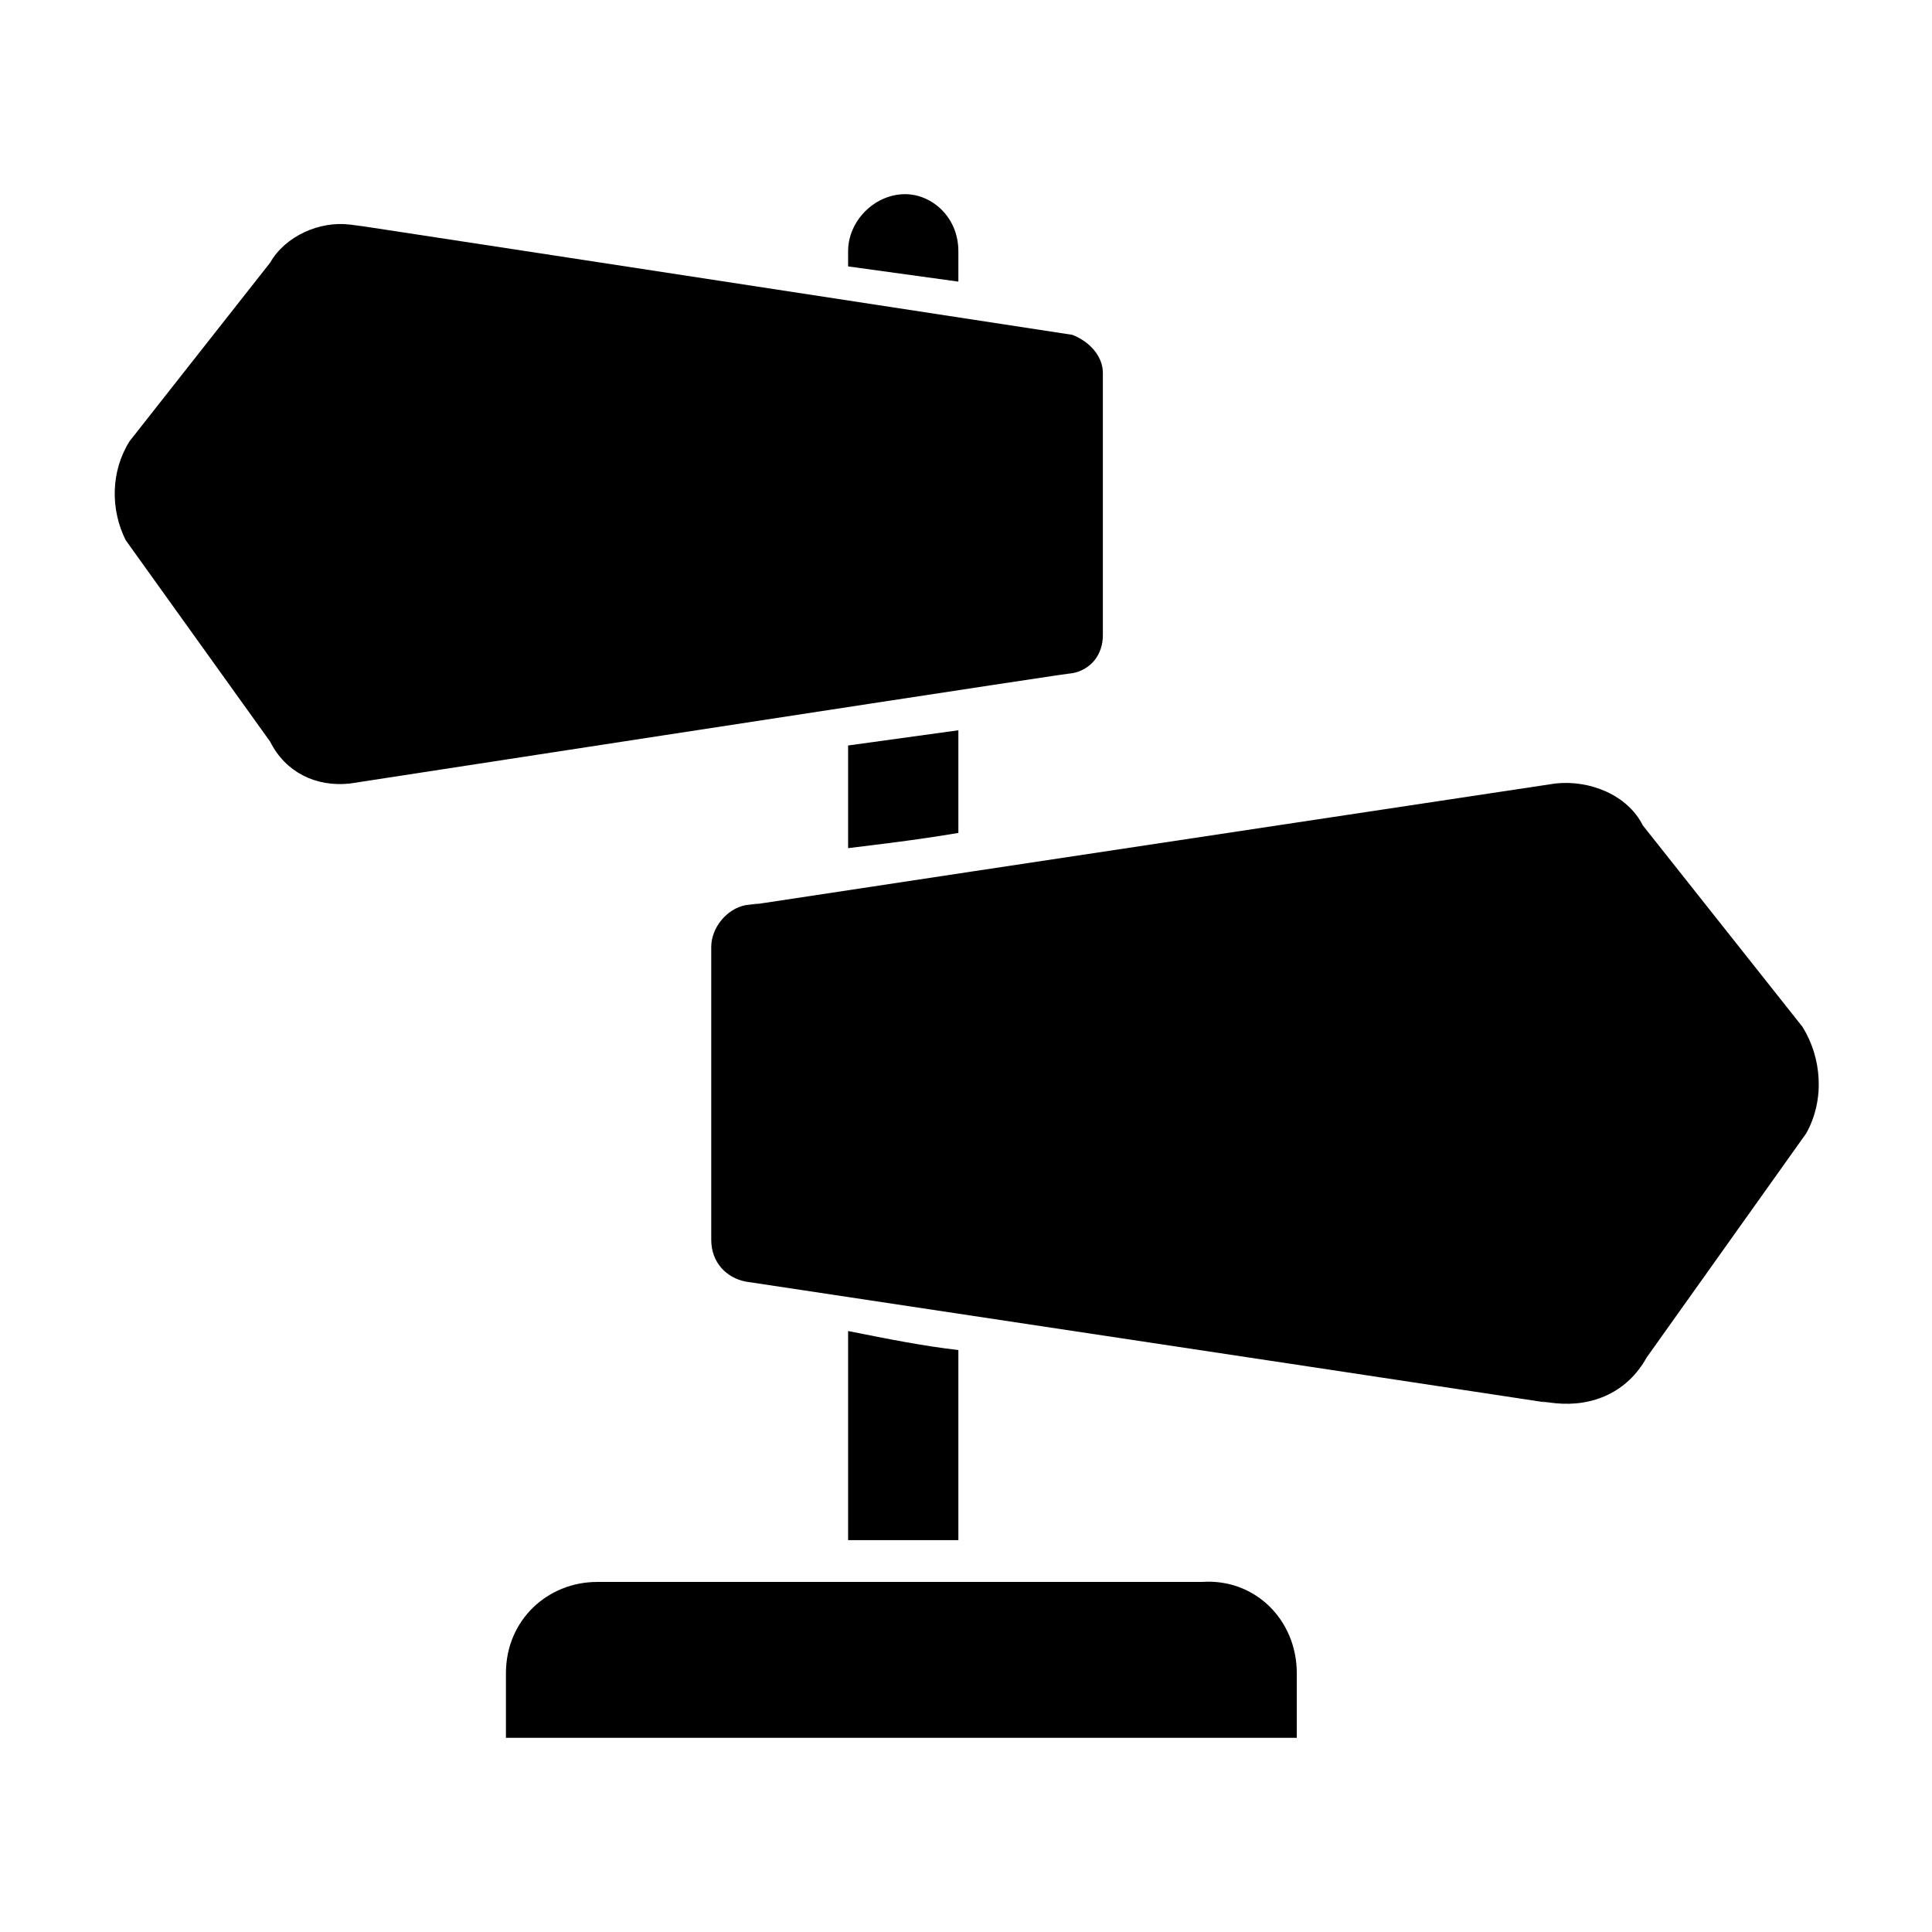 <?xml version="1.0" encoding="UTF-8"?>
<!-- Uploaded to: SVG Repo, www.svgrepo.com, Generator: SVG Repo Mixer Tools -->
<svg fill="#000000" width="800px" height="800px" version="1.1" viewBox="144 144 512 512" xmlns="http://www.w3.org/2000/svg">
 <g>
  <path d="m397.98 210.57v8.062l-29.223-4.031v-4.031c0-8.062 7.055-15.113 15.113-15.113 7.055 0 14.109 6.043 14.109 15.113z"/>
  <path d="m397.98 337.53v27.207c-12.09 2.016-21.16 3.023-29.223 4.031v-27.207z"/>
  <path d="m397.98 501.77v50.383h-29.223v-55.418c10.078 2.012 20.152 4.027 29.223 5.035z"/>
  <path d="m436.27 242.81v69.527c0 5.039-3.023 9.07-8.062 10.078-19.145 3.023 70.535-11.082-191.45 29.223-9.07 1.008-17.129-3.023-21.16-11.082l-38.289-53.402c-4.031-8.062-4.031-18.137 1.008-26.199l37.281-47.359c4.031-7.055 13.098-11.082 21.16-10.078 20.152 3.023-71.539-11.082 191.45 29.223 5.039 2.012 8.062 6.043 8.062 10.07z"/>
  <path d="m622.68 444.33-42.32 59.449c-5.039 9.07-14.105 13.098-24.184 12.09-22.168-3.023 79.602 12.09-214.62-32.242-5.039-1.008-9.07-5.039-9.07-11.082v-77.586c0-5.039 4.031-10.078 9.07-11.082 22.168-3.023-79.602 12.09 214.62-32.242 9.07-1.008 19.145 3.023 23.176 11.082l42.32 53.402c5.035 8.059 6.043 19.145 1.008 28.211z"/>
  <path d="m487.66 587.41v17.129l-209.58 0.004v-17.129c0-14.105 11.082-24.184 24.184-24.184h160.21c14.105-1.008 25.188 10.074 25.188 24.18z"/>
 </g>
</svg>